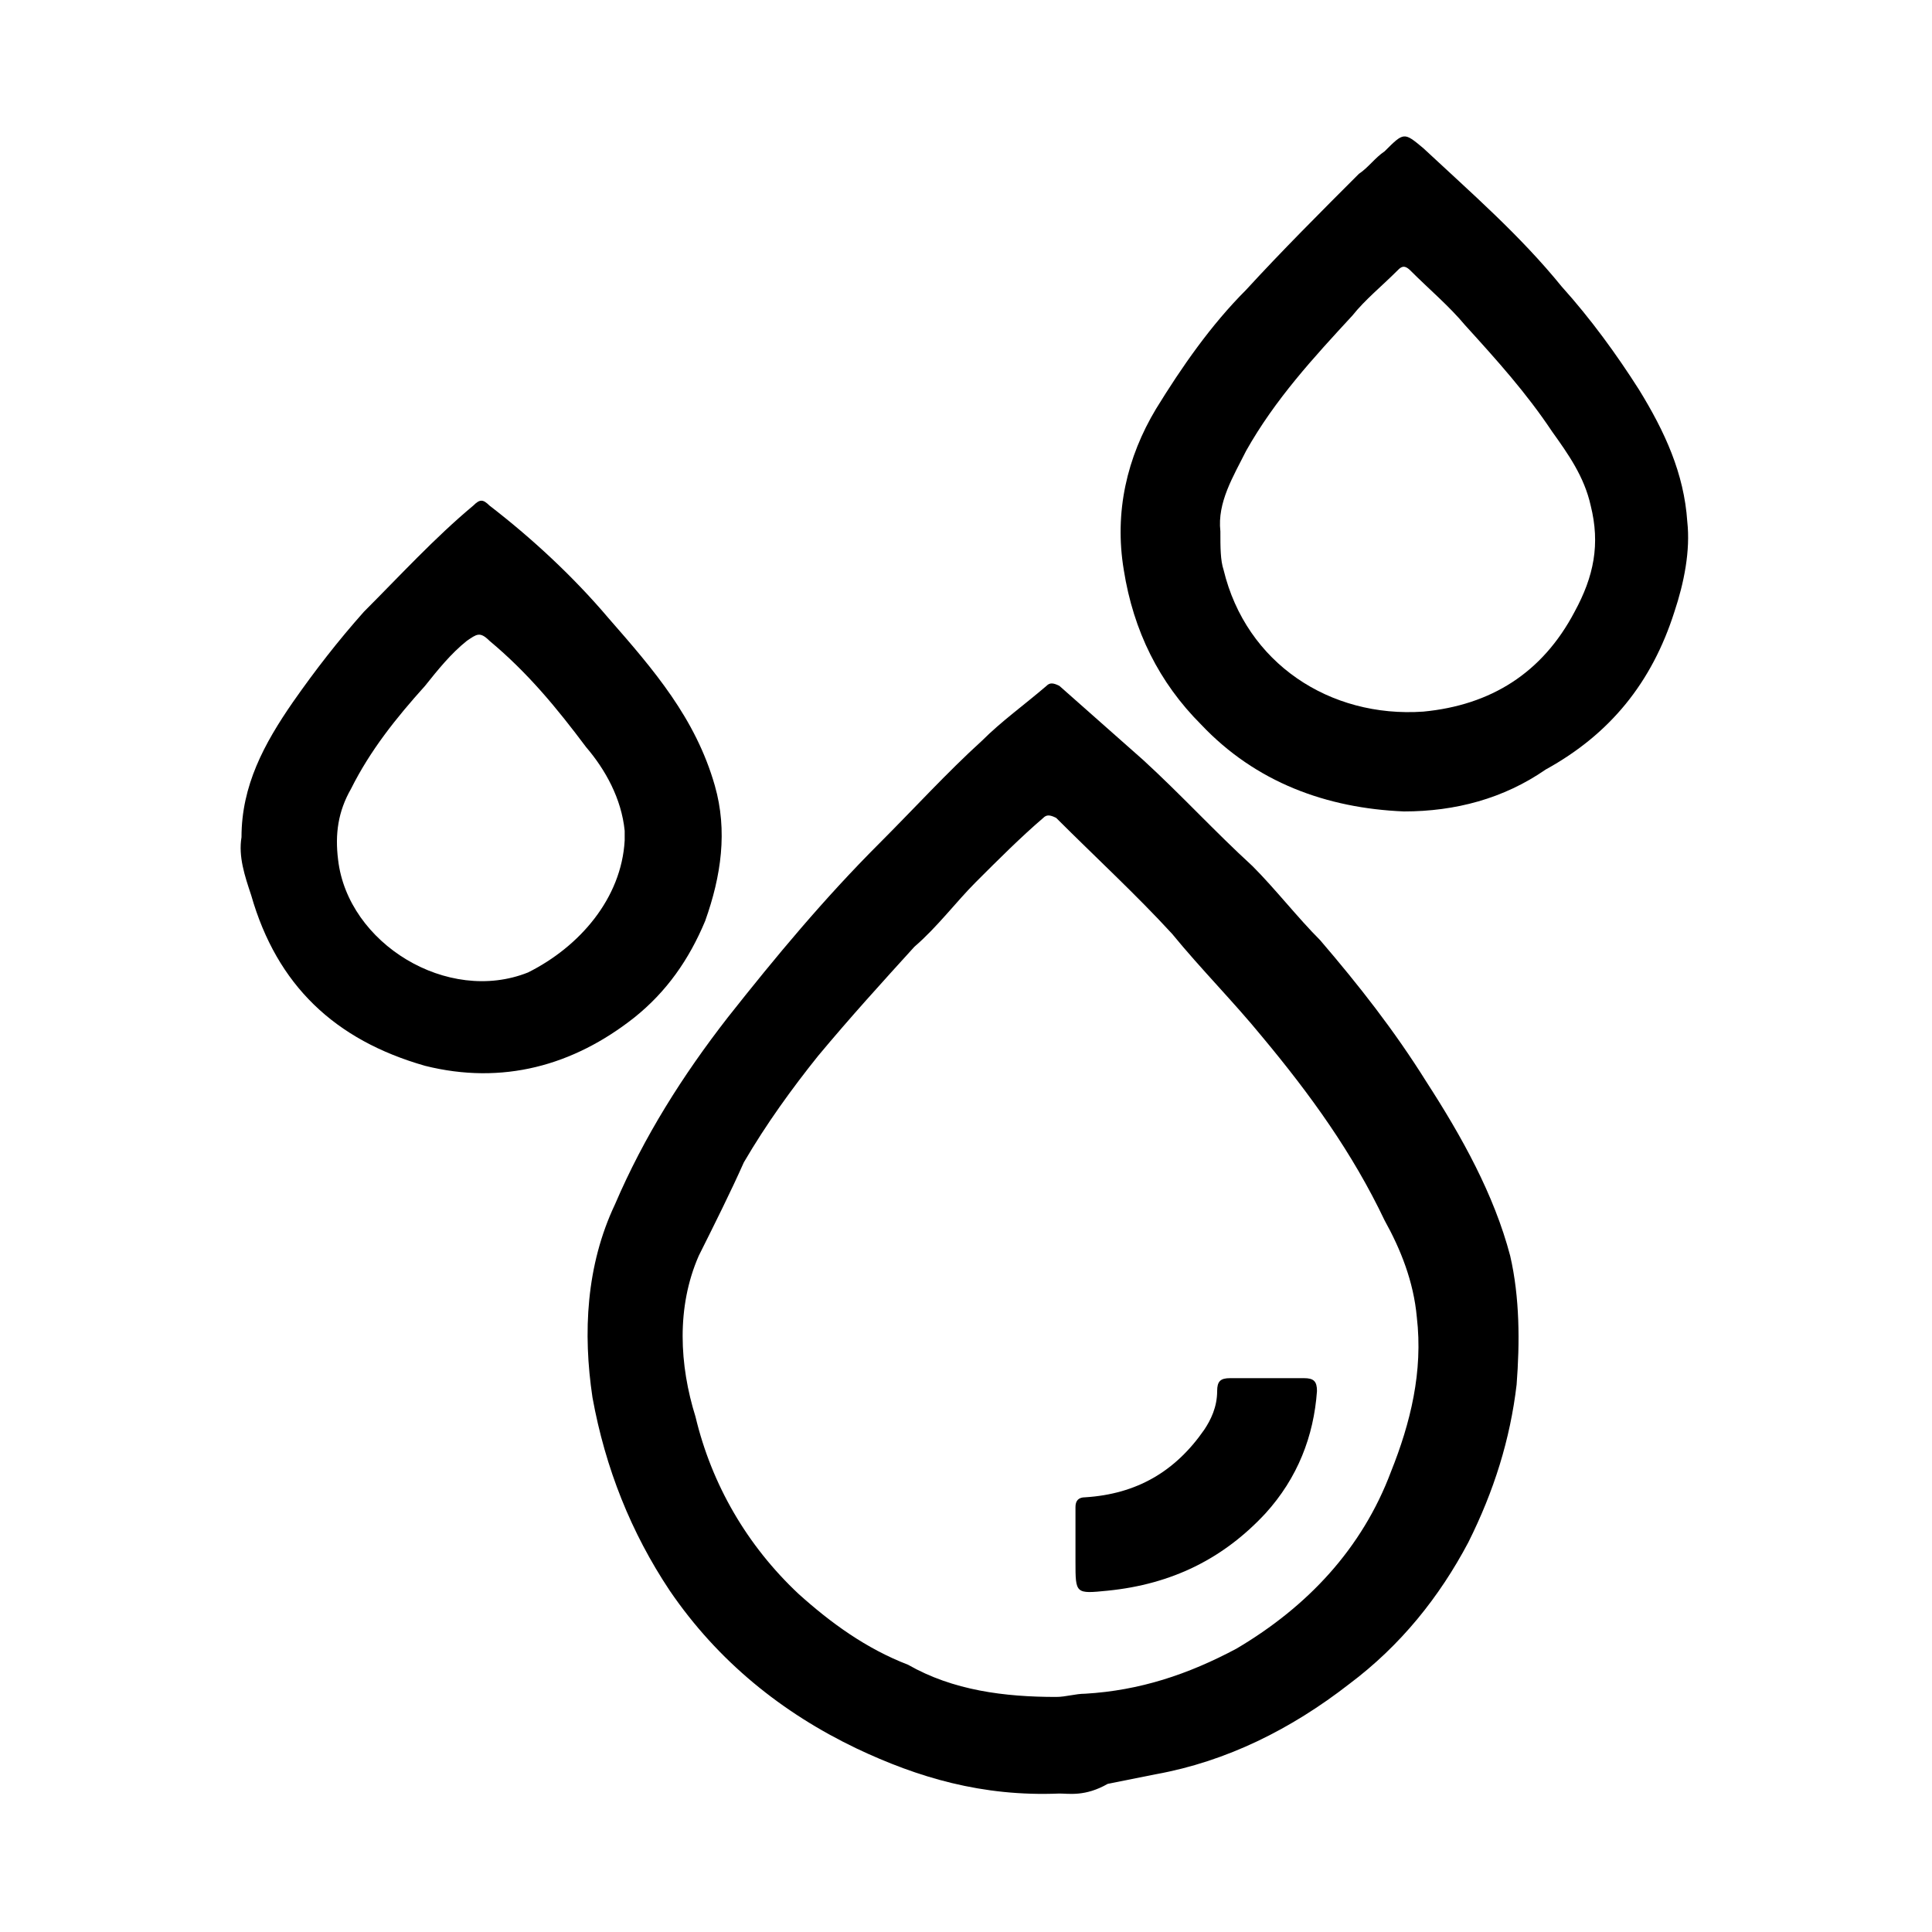<?xml version="1.0" encoding="utf-8"?>
<!-- Generator: Adobe Illustrator 27.6.1, SVG Export Plug-In . SVG Version: 6.00 Build 0)  -->
<svg version="1.1" id="圖層_1" xmlns="http://www.w3.org/2000/svg" xmlns:xlink="http://www.w3.org/1999/xlink" x="0px" y="0px"
	 viewBox="0 0 60 60" style="enable-background:new 0 0 60 60;" xml:space="preserve">
<g>
	<path d="M32.9,55.7c-2.4,0.1-4.4-0.5-6.3-1.4c-2.3-1.1-4.3-2.7-5.8-4.9c-1.2-1.8-2-3.8-2.4-6c-0.3-2-0.2-4.1,0.7-6
		c0.9-2.1,2.1-4,3.5-5.8c1.5-1.9,3-3.7,4.7-5.4c1.1-1.1,2.1-2.2,3.2-3.2c0.6-0.6,1.3-1.1,2-1.7c0.1-0.1,0.2-0.1,0.4,0
		c0.9,0.8,1.7,1.5,2.6,2.3c1.2,1.1,2.2,2.2,3.4,3.3c0.7,0.7,1.4,1.6,2.1,2.3c1.2,1.4,2.3,2.8,3.3,4.4c1.1,1.7,2.1,3.5,2.6,5.4
		c0.3,1.3,0.3,2.7,0.2,4c-0.2,1.7-0.7,3.3-1.5,4.9c-0.9,1.7-2.1,3.2-3.7,4.4c-1.8,1.4-3.8,2.4-6,2.8c-0.5,0.1-1,0.2-1.5,0.3
		C33.7,55.8,33.2,55.7,32.9,55.7z M32.8,52.7c0.3,0,0.6-0.1,0.9-0.1c1.7-0.1,3.2-0.6,4.7-1.4c2.2-1.3,3.9-3.1,4.8-5.5
		c0.6-1.5,1-3.1,0.8-4.8c-0.1-1.1-0.5-2.1-1-3c-1-2.1-2.3-3.9-3.8-5.7c-0.9-1.1-1.9-2.1-2.8-3.2c-1.1-1.2-2.4-2.4-3.6-3.6
		c-0.2-0.1-0.3-0.1-0.4,0c-0.7,0.6-1.4,1.3-2.1,2c-0.6,0.6-1.2,1.4-1.9,2c-1,1.1-2,2.2-3,3.4c-0.8,1-1.6,2.1-2.3,3.3
		C22.7,37,22.2,38,21.7,39c-0.7,1.6-0.6,3.4-0.1,5c0.5,2.1,1.6,4,3.2,5.5c1,0.9,2.1,1.7,3.4,2.2C29.6,52.5,31.2,52.7,32.8,52.7z"/>
	<path d="M43.6,25.2c-2.4-0.1-4.6-0.9-6.3-2.7c-1.3-1.3-2.1-2.9-2.4-4.8c-0.3-1.8,0.1-3.5,1-5c0.8-1.3,1.7-2.6,2.8-3.7
		c1.1-1.2,2.3-2.4,3.5-3.6c0.3-0.2,0.5-0.5,0.8-0.7c0.6-0.6,0.6-0.6,1.2-0.1c1.5,1.4,3,2.7,4.3,4.3c0.9,1,1.7,2.1,2.4,3.2
		c0.8,1.3,1.4,2.6,1.5,4.1c0.1,0.9-0.1,1.9-0.4,2.8c-0.7,2.2-2,3.8-4,4.9C46.7,24.8,45.2,25.2,43.6,25.2z M37.9,16.5
		c0,0.5,0,0.9,0.1,1.2c0.7,2.9,3.3,4.6,6.2,4.4c2.1-0.2,3.7-1.2,4.7-3.1c0.6-1.1,0.8-2.1,0.5-3.3c-0.2-0.9-0.7-1.6-1.2-2.3
		c-0.8-1.2-1.7-2.2-2.7-3.3C45,9.5,44.4,9,43.8,8.4c-0.2-0.2-0.3-0.1-0.4,0c-0.5,0.5-1,0.9-1.4,1.4c-1.2,1.3-2.4,2.6-3.3,4.2
		C38.3,14.8,37.8,15.6,37.9,16.5z"/>
	<path d="M7.5,26c0-1.6,0.7-2.9,1.6-4.2c0.7-1,1.4-1.9,2.2-2.8c1.1-1.1,2.2-2.3,3.4-3.3c0.2-0.2,0.3-0.2,0.5,0
		c1.3,1,2.6,2.2,3.7,3.5c1.4,1.6,2.7,3.1,3.3,5.2c0.4,1.4,0.2,2.8-0.3,4.2c-0.5,1.2-1.2,2.2-2.2,3c-1.9,1.5-4.1,2.1-6.5,1.5
		c-2.8-0.8-4.6-2.5-5.4-5.3C7.6,27.2,7.4,26.6,7.5,26z M19.4,26.1c0-0.1,0-0.2,0-0.3c-0.1-1-0.6-1.9-1.2-2.6c-0.9-1.2-1.8-2.3-3-3.3
		c-0.3-0.3-0.4-0.2-0.7,0c-0.5,0.4-0.9,0.9-1.3,1.4c-0.9,1-1.7,2-2.3,3.2c-0.4,0.7-0.5,1.4-0.4,2.2c0.3,2.6,3.4,4.5,5.9,3.5
		C18,29.4,19.3,27.9,19.4,26.1z"/>
	<path d="M39.4,42.8c0.4,0,0.7,0,1.1,0c0.3,0,0.4,0.1,0.4,0.4c-0.1,1.4-0.6,2.7-1.6,3.8c-1.3,1.4-2.9,2.2-4.9,2.4
		c-1,0.1-1,0.1-1-0.9c0-0.6,0-1.1,0-1.7c0-0.2,0.1-0.3,0.3-0.3c1.6-0.1,2.8-0.8,3.7-2.1c0.2-0.3,0.4-0.7,0.4-1.2
		c0-0.3,0.1-0.4,0.4-0.4C38.7,42.8,39.1,42.8,39.4,42.8L39.4,42.8z"/>
</g>
</svg>
